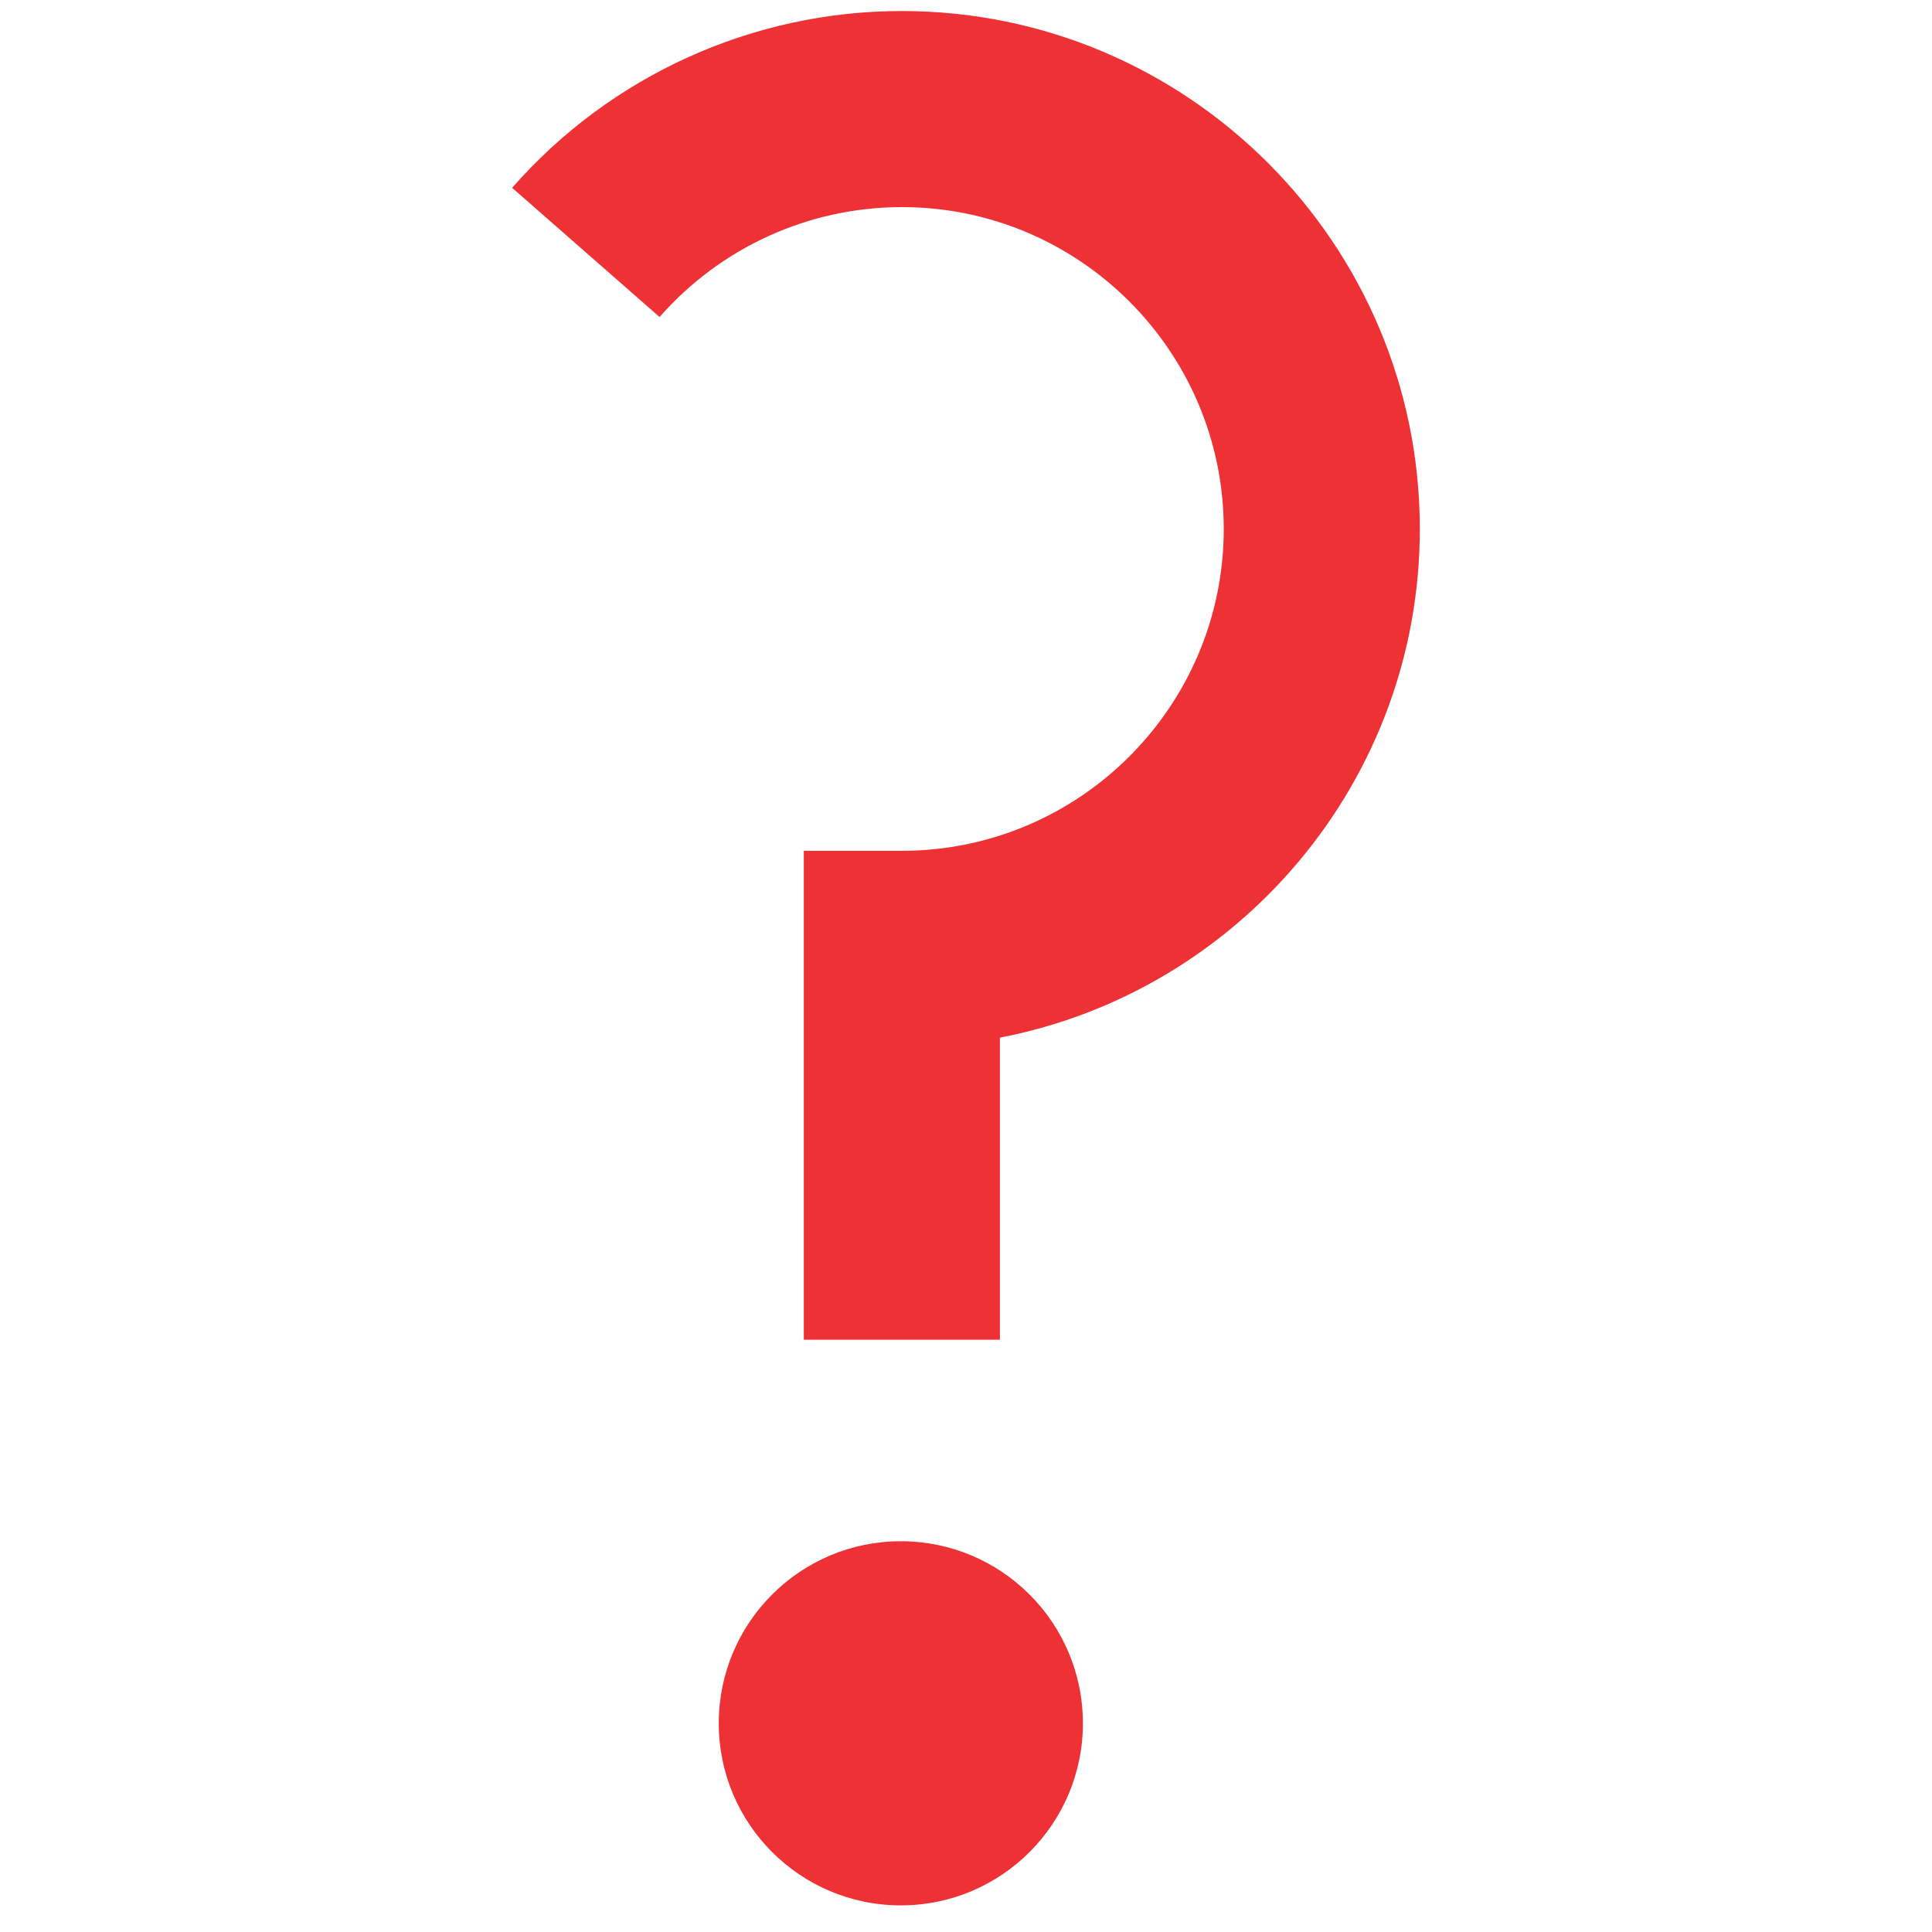 <svg xmlns="http://www.w3.org/2000/svg" xmlns:xlink="http://www.w3.org/1999/xlink" version="1.1" x="0px" y="0px" viewBox="0 0 100 100" enable-background="new 0 0 100 100" xml:space="preserve" width="100px" height="100px" aria-hidden="true" style="fill:url(#CerosGradient_id3457dd5f1);"><defs><linearGradient class="cerosgradient" data-cerosgradient="true" id="CerosGradient_id3457dd5f1" gradientUnits="userSpaceOnUse" x1="50%" y1="100%" x2="50%" y2="0%"><stop offset="0%" stop-color="#EE3135"/><stop offset="100%" stop-color="#EE3135"/></linearGradient><linearGradient/></defs><circle cx="46.627" cy="89.198" r="9.424" style="fill:url(#CerosGradient_id3457dd5f1);"/><path d="M51.756,69.344h-10.15V44.038h5.075c9.187,0,16.66-7.473,16.66-16.659c0-9.185-7.473-16.659-16.66-16.659  c-4.8,0-9.371,2.075-12.541,5.689l-7.632-6.688c5.097-5.815,12.448-9.15,20.172-9.15c14.783,0,26.81,12.025,26.81,26.809  c0,13.048-9.371,23.95-21.735,26.328V69.344z" style="fill:url(#CerosGradient_id3457dd5f1);"/></svg>
